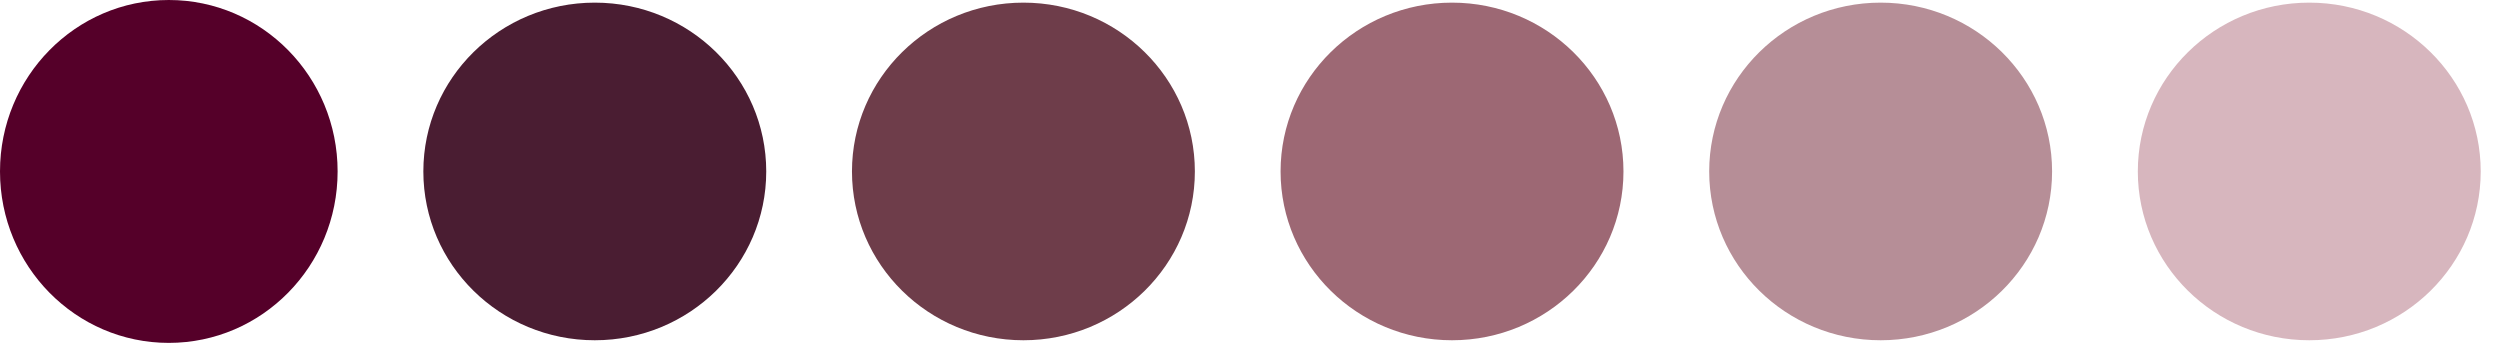 <?xml version="1.0" encoding="utf-8"?>
<svg xmlns="http://www.w3.org/2000/svg" fill="none" height="100%" overflow="visible" preserveAspectRatio="none" style="display: block;" viewBox="0 0 109 15" width="100%">
<g id="Frame 1410119695">
<ellipse cx="7.36" cy="7.475" fill="#550029" id="Ellipse 6293" rx="7.36" ry="7.475"/>
<ellipse cx="25.933" cy="7.475" fill="#4A1D32" id="Ellipse 6290" rx="7.36" ry="7.475" transform="rotate(90 25.933 7.475)"/>
<ellipse cx="44.621" cy="7.475" fill="#6E3D4A" id="Ellipse 6289" rx="7.36" ry="7.475" transform="rotate(90 44.621 7.475)"/>
<ellipse cx="63.308" cy="7.475" fill="#9D6874" id="Ellipse 6288" rx="7.36" ry="7.475" transform="rotate(90 63.308 7.475)"/>
<ellipse cx="81.996" cy="7.475" fill="#B68E97" id="Ellipse 6292" rx="7.36" ry="7.475" transform="rotate(90 81.996 7.475)"/>
<ellipse cx="100.684" cy="7.475" fill="#D7B6BE" id="Ellipse 6291" rx="7.36" ry="7.475" transform="rotate(90 100.684 7.475)"/>
</g>
</svg>